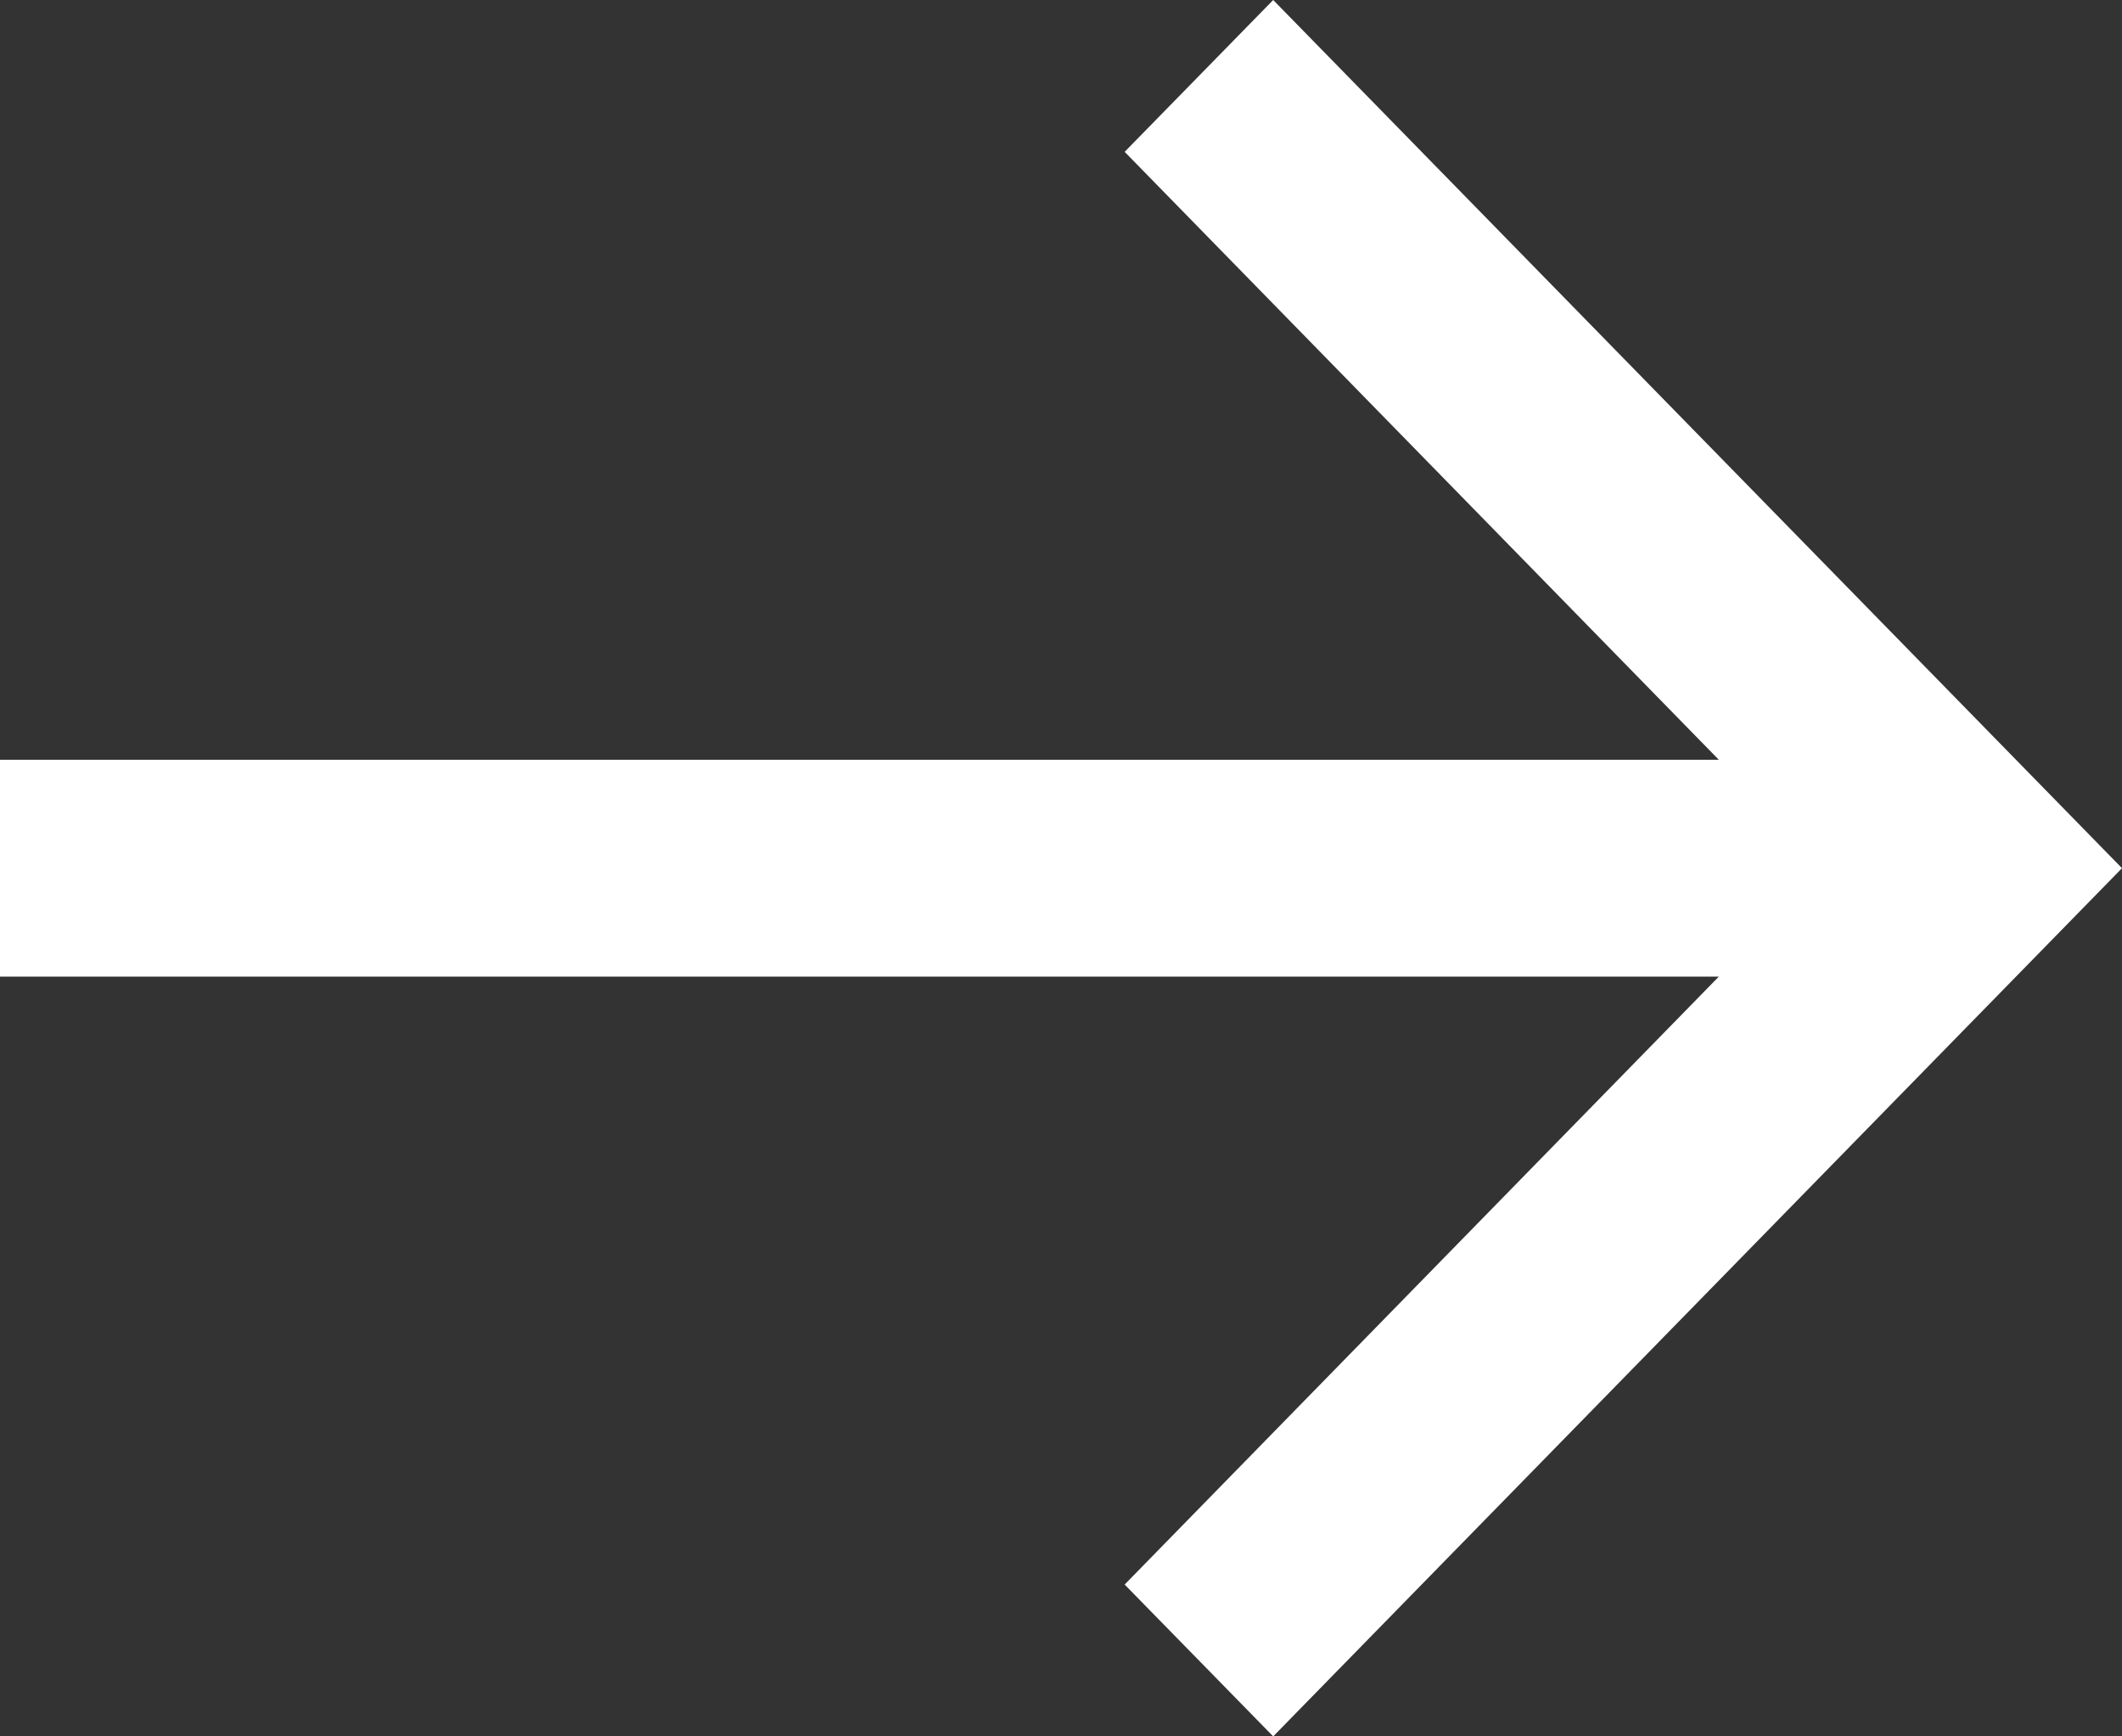 <svg width="11" height="9" viewBox="0 0 11 9" fill="none" xmlns="http://www.w3.org/2000/svg">
<rect x="0" y="0" width="11" height="9" fill="#333333" stroke="none"/>
<path d="M6.6 0L5.83 0.787L8.91 3.938H0V5.062H8.91L5.83 8.213L6.6 9L11 4.5L6.6 0Z" fill="white"/>
</svg>
